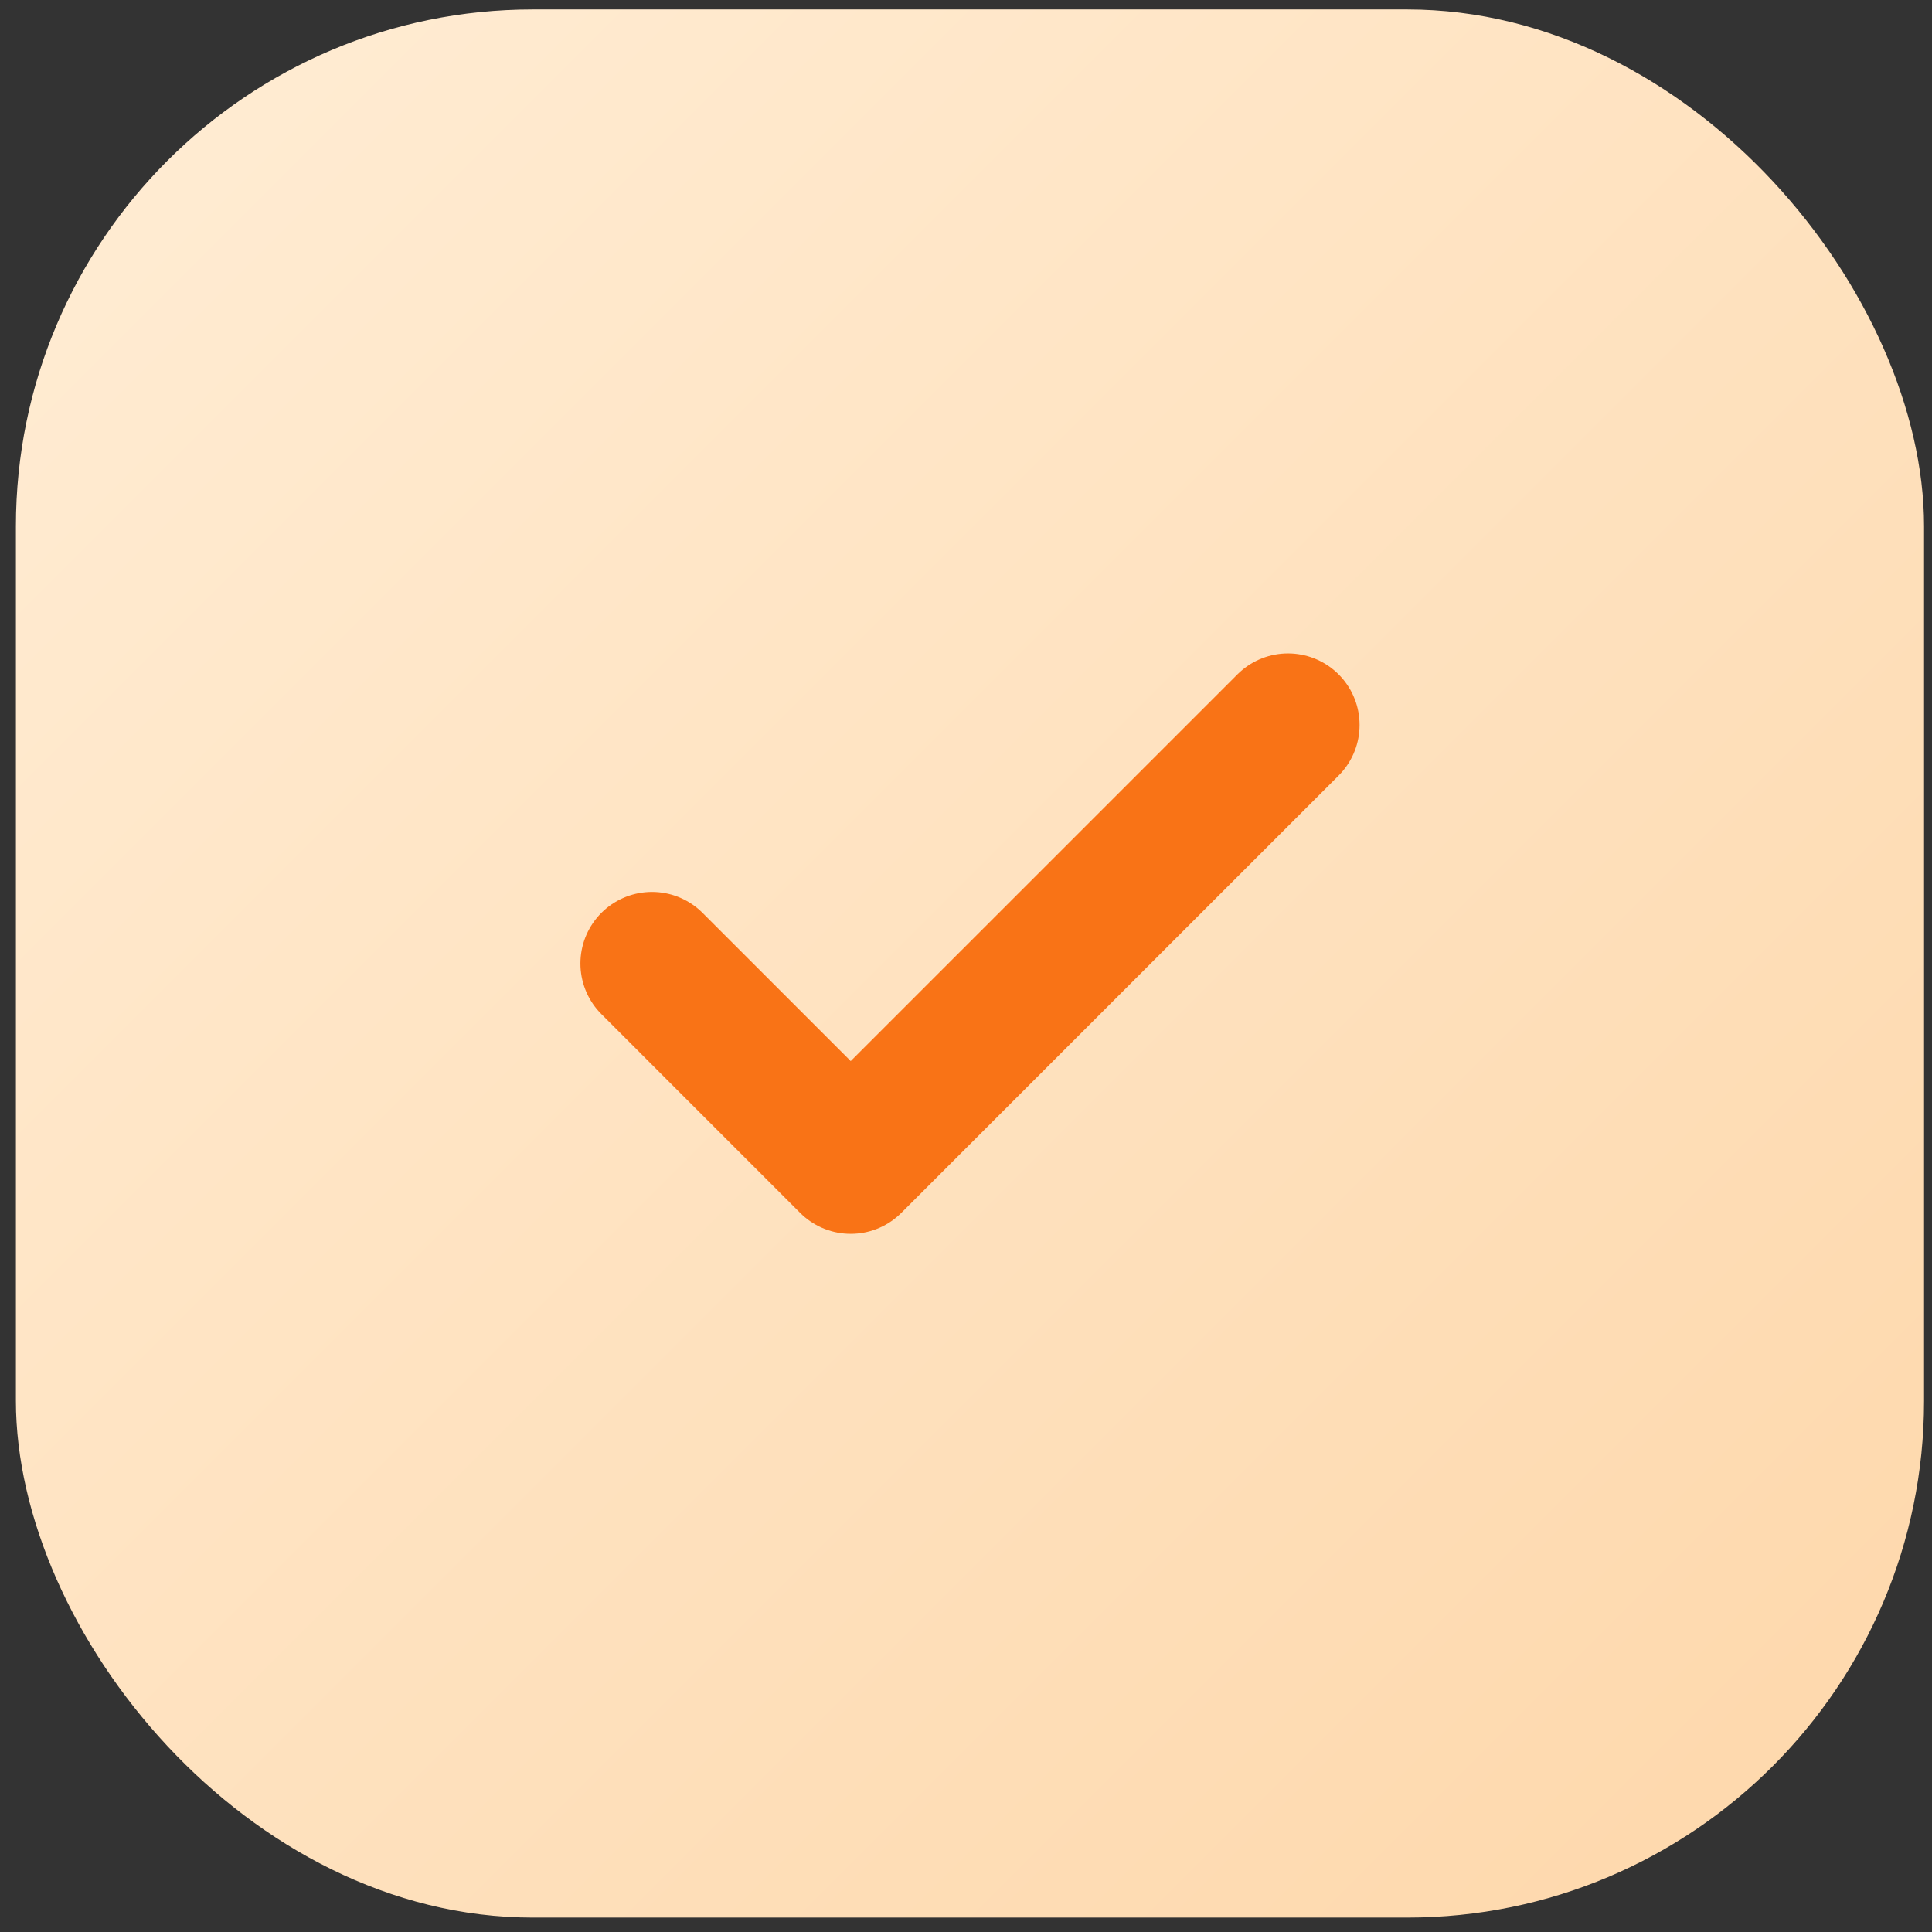 <svg width="81" height="81" viewBox="0 0 81 81" fill="none" xmlns="http://www.w3.org/2000/svg">
<rect x="0" y="0" width="81" height="81" fill="#333333" stroke="none"/>
<rect x="0.667" y="0.396" width="80" height="80" rx="21.67" fill="url(#paint0_linear_3921_710)"/>
<path d="M54.001 30.395L35.667 48.729L27.334 40.395" stroke="#F97316" stroke-width="6" stroke-linecap="round" stroke-linejoin="round"/>
<defs>
<linearGradient id="paint0_linear_3921_710" x1="0.667" y1="0.396" x2="80.667" y2="80.395" gradientUnits="userSpaceOnUse">
<stop stop-color="#FFEDD5"/>
<stop offset="1" stop-color="#FED7AA"/>
</linearGradient>
</defs>
</svg>
